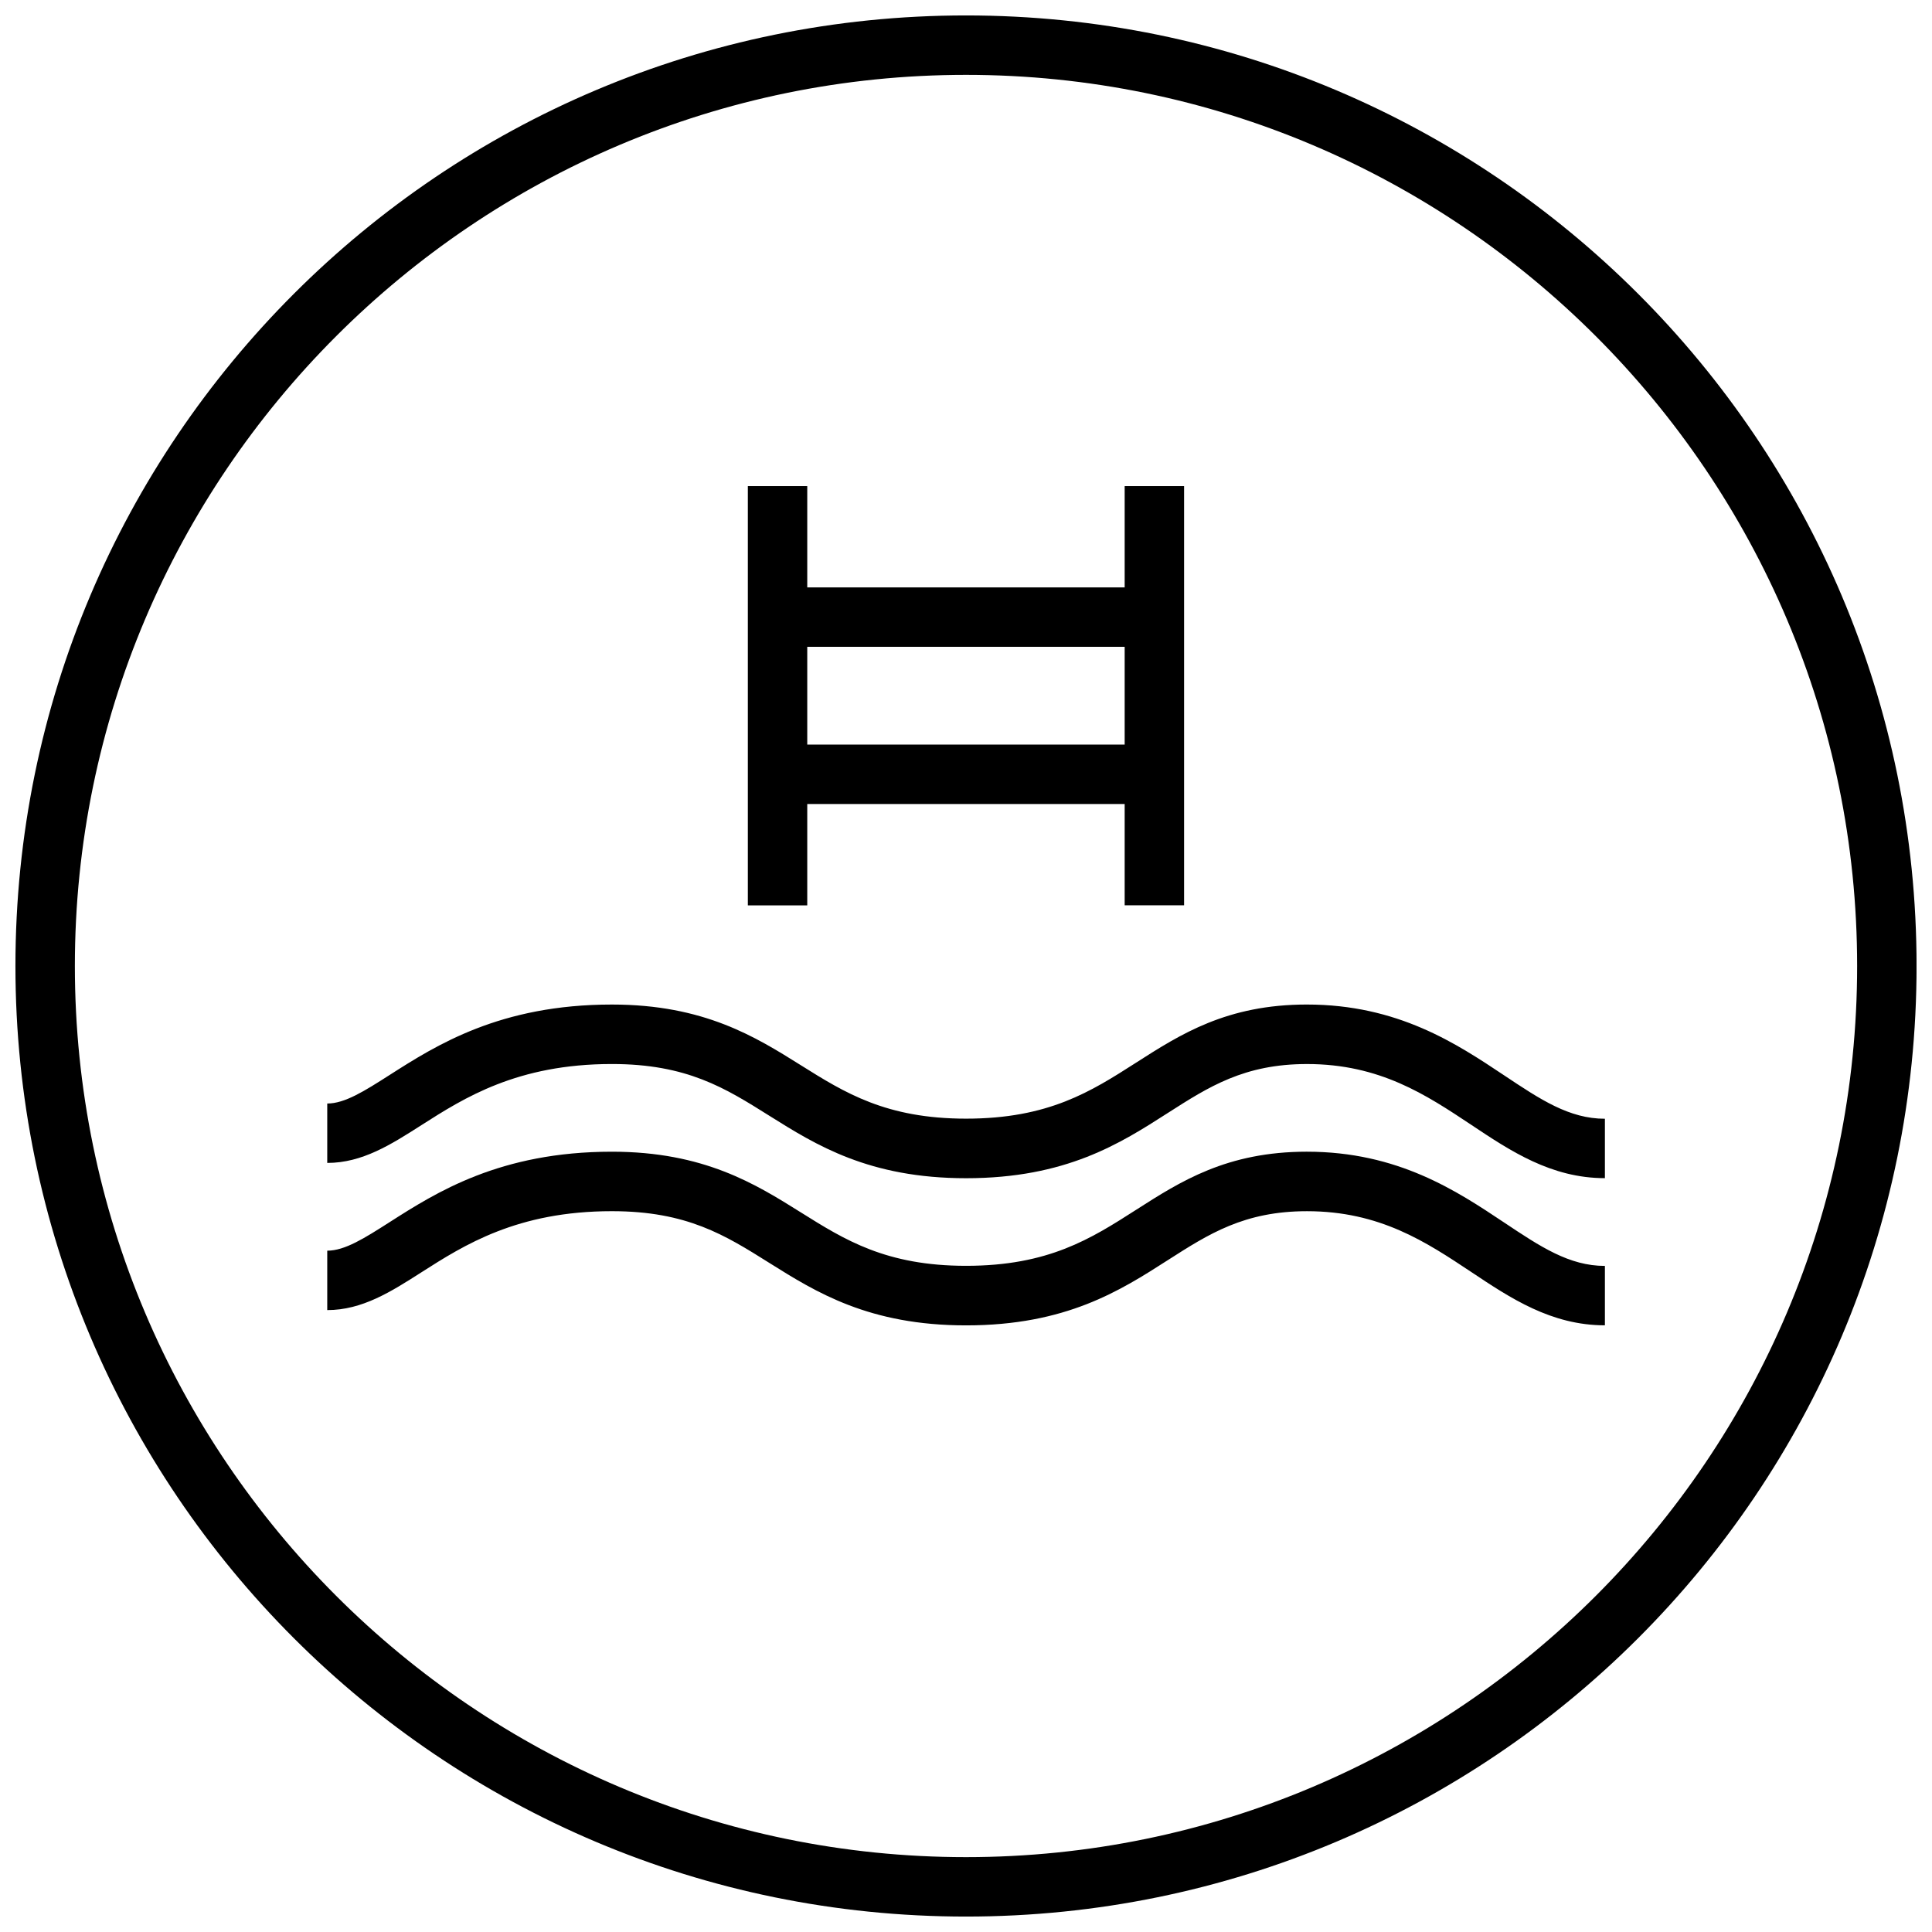 <?xml version="1.0" encoding="UTF-8"?>
<!-- Uploaded to: ICON Repo, www.iconrepo.com, Generator: ICON Repo Mixer Tools -->
<svg width="800px" height="800px" version="1.1" viewBox="144 144 512 512" xmlns="http://www.w3.org/2000/svg">
 <defs>
  <clipPath id="a">
   <path d="m148.09 148.09h503.81v503.81h-503.81z"/>
  </clipPath>
 </defs>
 <g clip-path="url(#a)">
  <path d="m400 148.09c-139.13 0-251.91 112.77-251.91 251.91 0 139.13 112.77 251.91 251.91 251.91 139.13 0 251.91-112.77 251.91-251.91-0.004-139.13-112.78-251.91-251.91-251.91zm0 488.07c-130.22 0-236.16-105.94-236.16-236.16s105.95-236.16 236.16-236.16 236.16 105.94 236.16 236.16c0 130.22-105.94 236.16-236.16 236.16z"/>
 </g>
 <path d="m490.36 449.21c-21.238 0-33.488 7.856-45.344 15.445-11.887 7.606-23.129 14.801-44.996 14.801-21.207 0-32.164-6.879-43.754-14.137-12.043-7.543-25.695-16.105-50.113-16.105-29.676 0-46.586 10.801-58.93 18.688-6.613 4.219-11.824 7.543-16.5 7.543v15.742c9.273 0 16.895-4.863 24.953-10.012 11.32-7.227 25.395-16.199 50.477-16.199 19.902 0 30.008 6.344 41.738 13.715 12.359 7.746 26.387 16.547 52.129 16.547 26.496 0 40.84-9.195 53.484-17.301 10.848-6.941 20.23-12.957 36.855-12.957 19.348 0 31.613 8.188 43.484 16.074 10.453 6.977 21.254 14.168 35.473 14.168v-15.742c-9.461 0-17.082-5.086-26.734-11.523-12.535-8.355-28.121-18.746-52.223-18.746z"/>
 <path d="m490.36 410.21c-21.238 0-33.488 7.856-45.344 15.445-11.887 7.606-23.129 14.801-44.996 14.801-21.207 0-32.164-6.879-43.754-14.137-12.043-7.543-25.695-16.105-50.113-16.105-29.676 0-46.586 10.801-58.93 18.688-6.613 4.219-11.824 7.543-16.5 7.543v15.742c9.273 0 16.895-4.863 24.953-10.012 11.32-7.227 25.395-16.199 50.477-16.199 19.902 0 30.008 6.344 41.738 13.715 12.359 7.746 26.387 16.547 52.129 16.547 26.496 0 40.84-9.195 53.484-17.301 10.848-6.941 20.23-12.957 36.855-12.957 19.348 0 31.613 8.188 43.484 16.074 10.453 6.977 21.254 14.168 35.473 14.168v-15.742c-9.461 0-17.082-5.086-26.734-11.523-12.535-8.352-28.121-18.746-52.223-18.746z"/>
 <path d="m357.93 357.07h84.121v26.844h15.742v-111.09h-15.742v26.844h-84.121v-26.844h-15.742v111.11h15.742zm84.121-41.66v25.914h-84.121v-25.914z"/>
</svg>
